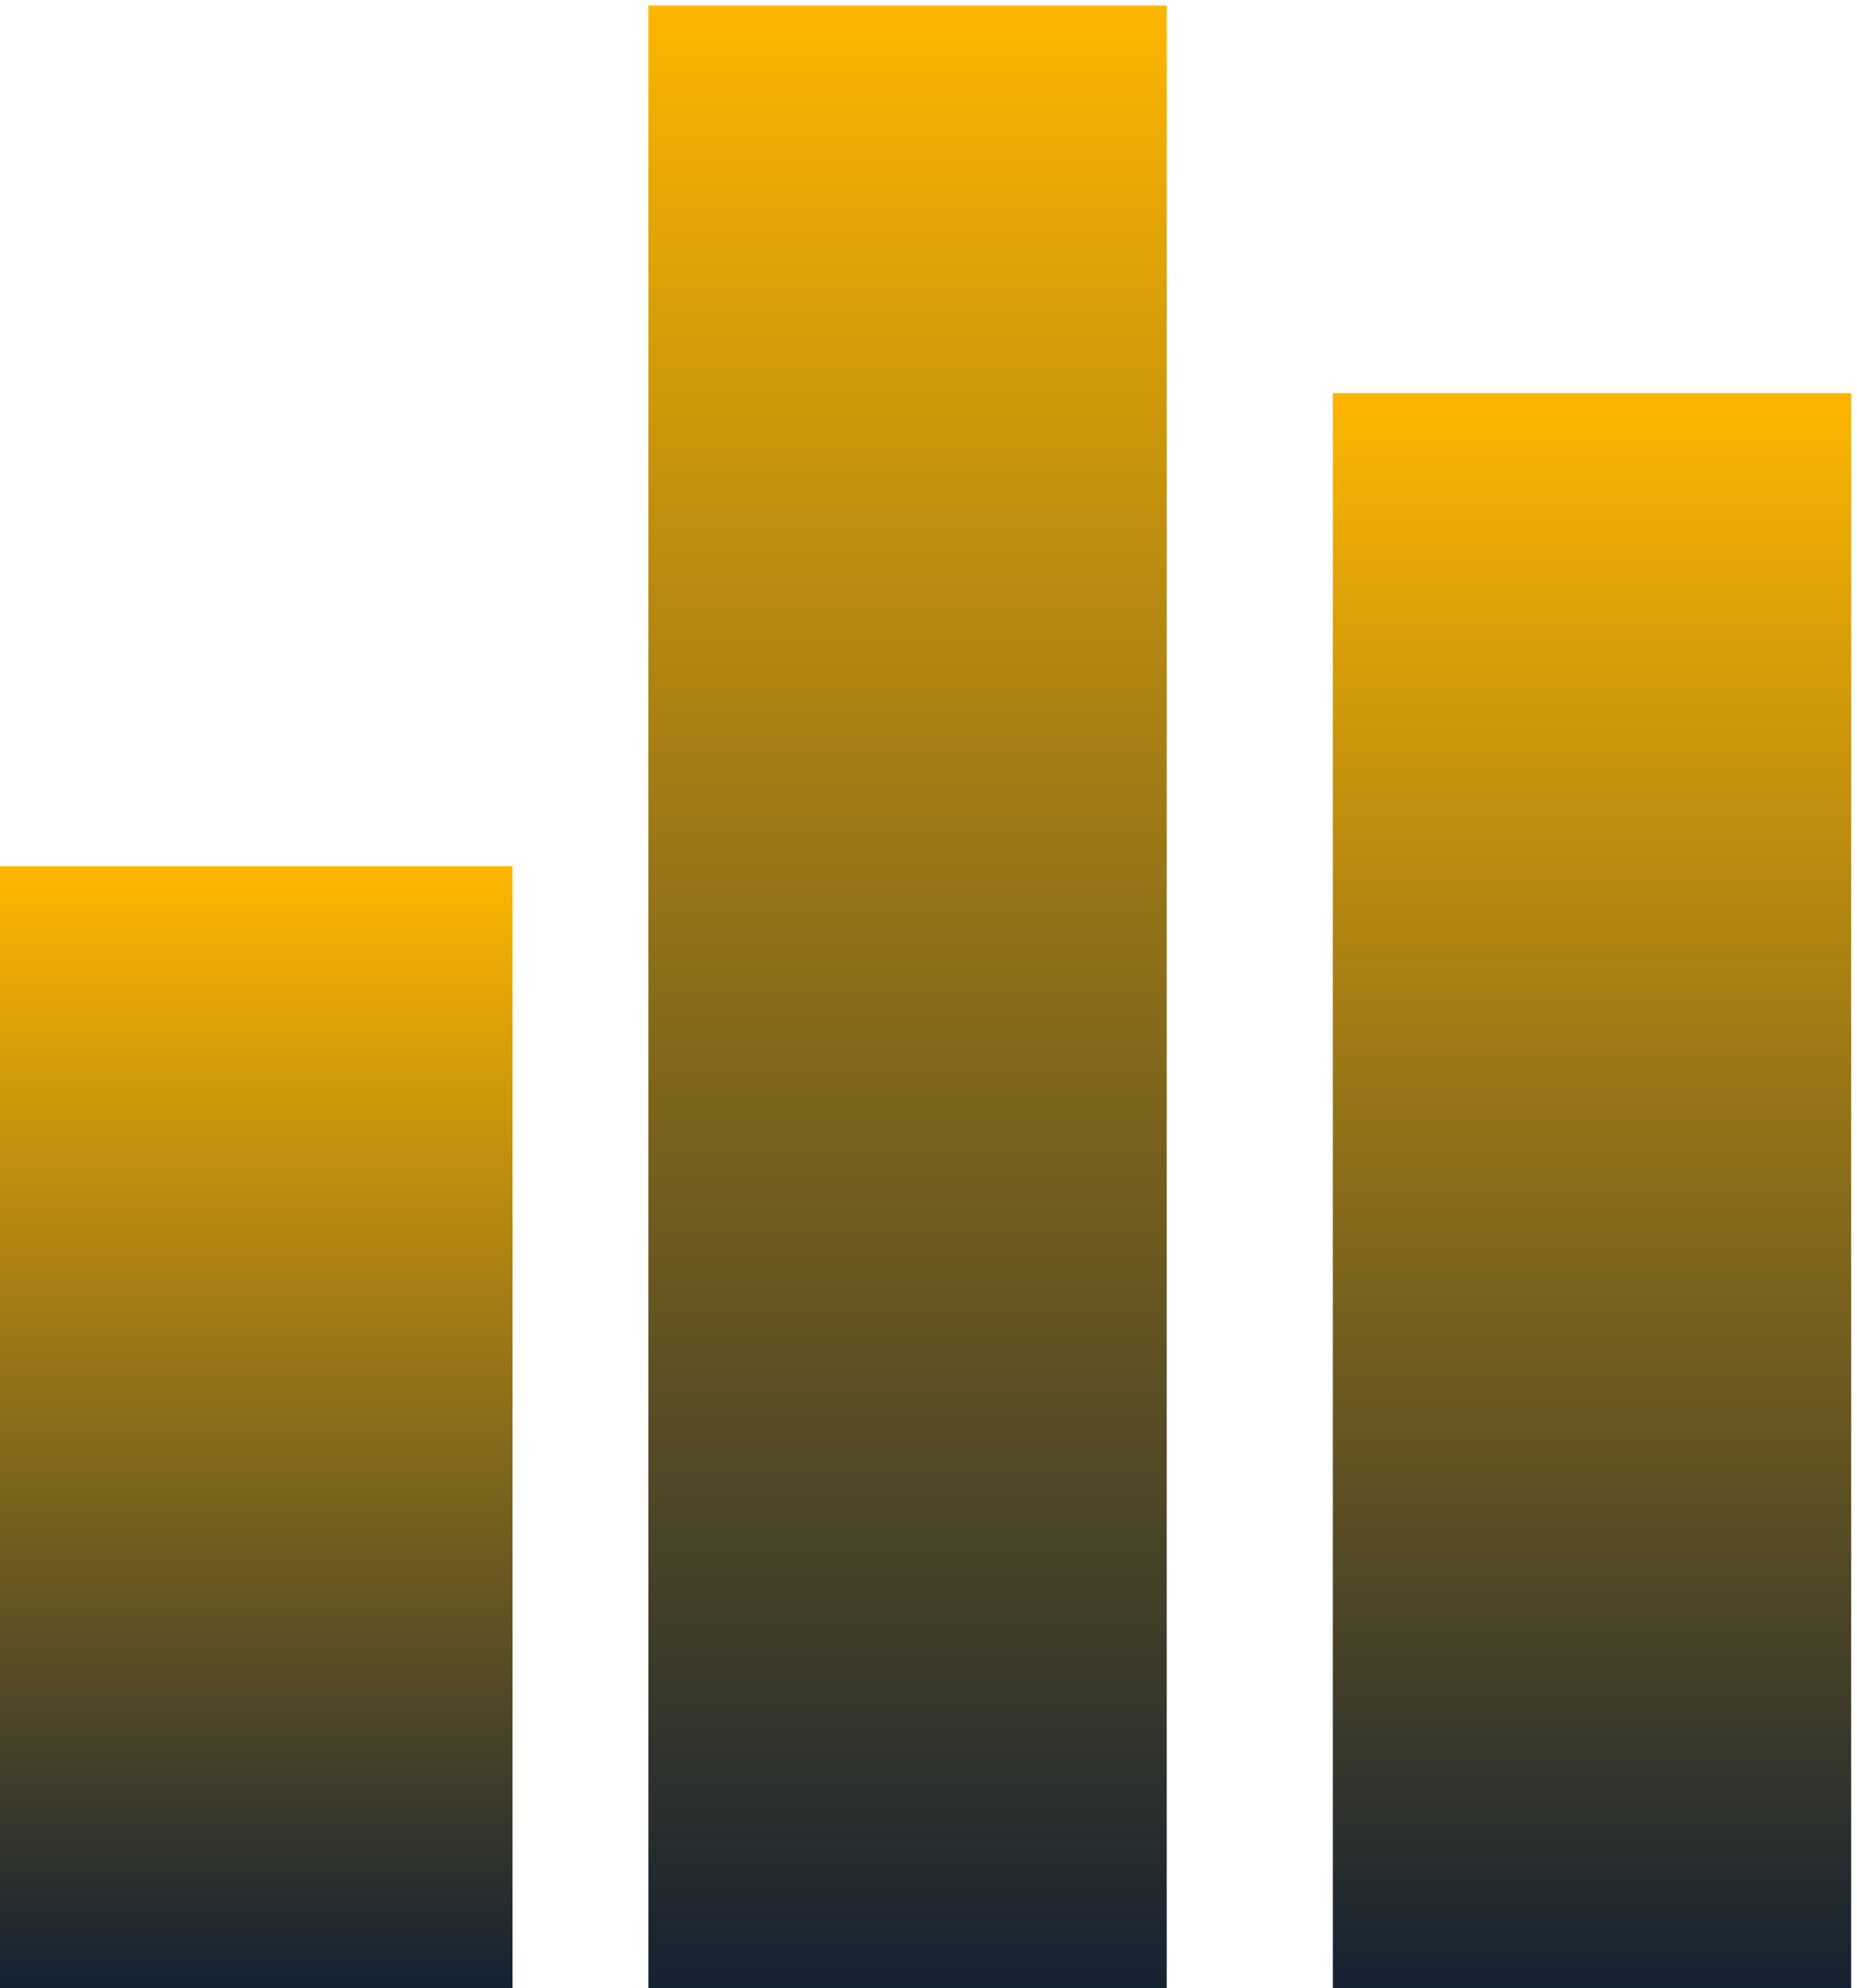 <?xml version="1.0" encoding="UTF-8"?> <!-- Creator: CorelDRAW 2021.5 --> <svg xmlns="http://www.w3.org/2000/svg" xmlns:xlink="http://www.w3.org/1999/xlink" xmlns:xodm="http://www.corel.com/coreldraw/odm/2003" xml:space="preserve" width="7.236mm" height="7.746mm" style="shape-rendering:geometricPrecision; text-rendering:geometricPrecision; image-rendering:optimizeQuality; fill-rule:evenodd; clip-rule:evenodd" viewBox="0 0 723.6 774.6"> <defs> <style type="text/css"> <![CDATA[ .fil0 {fill:url(#id0)} ]]> </style> <linearGradient id="id0" gradientUnits="objectBoundingBox" x1="50%" y1="0%" x2="50%" y2="100%"> <stop offset="0" style="stop-opacity:1; stop-color:#FFB700"></stop> <stop offset="1" style="stop-opacity:1; stop-color:#122033"></stop> </linearGradient> </defs> <g id="Слой_x0020_1">  <g id="_1486590160"> <rect class="fil0" x="-2.28" y="337.5" width="201.98" height="439.28"></rect> <rect class="fil0" x="252.65" y="2.16" width="201.98" height="774.62"></rect> <rect class="fil0" x="519.35" y="153.16" width="201.98" height="623.62"></rect> </g> </g> </svg> 
